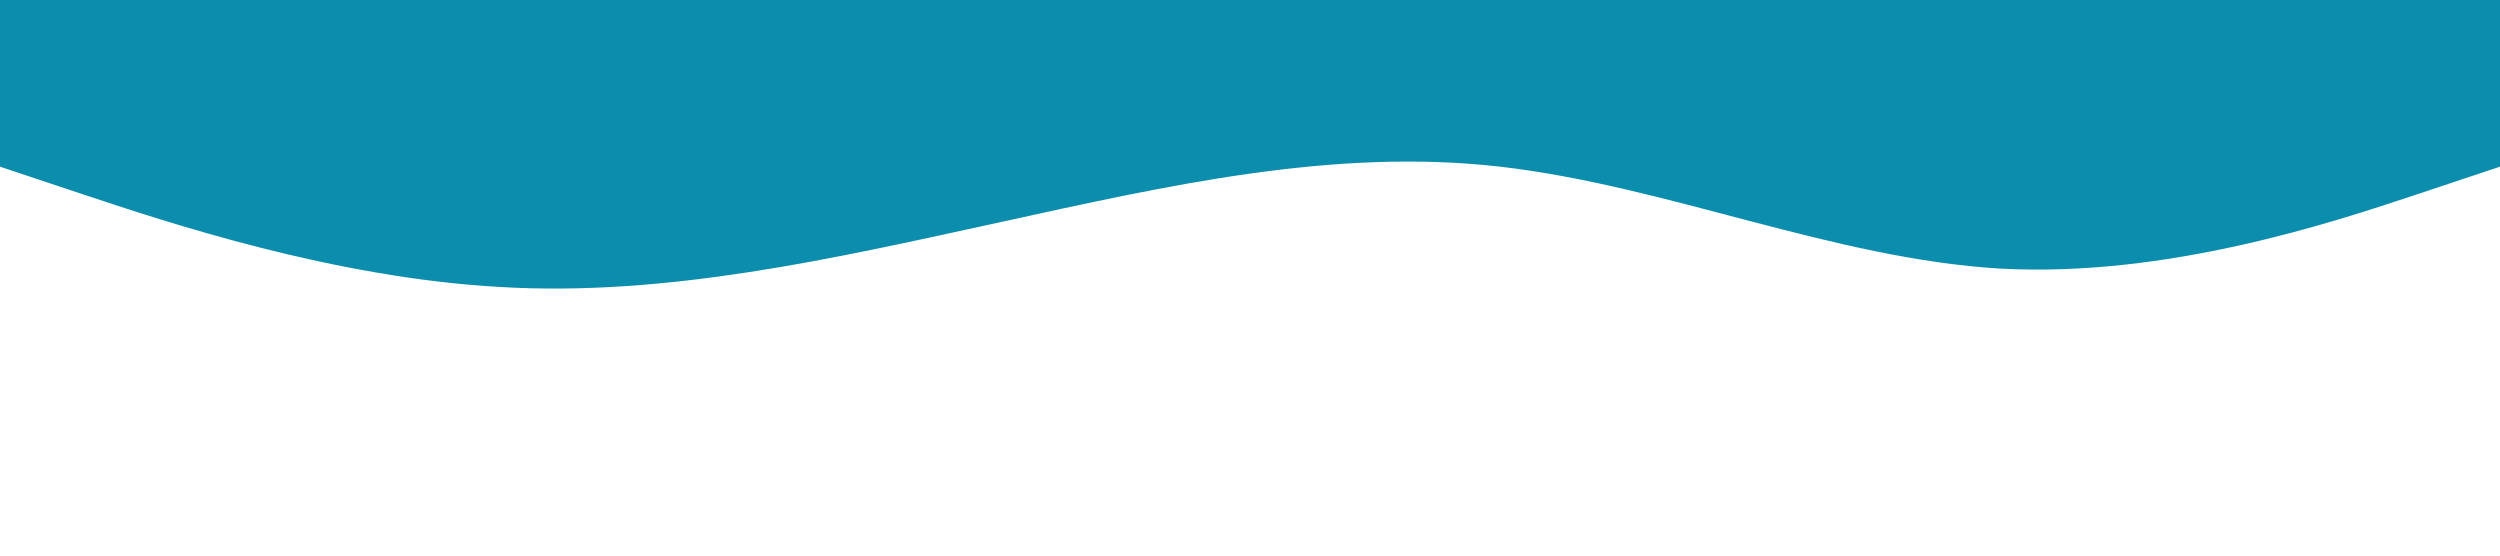 <?xml version="1.0" standalone="no"?><svg xmlns="http://www.w3.org/2000/svg" viewBox="0 0 1440 320"><path fill="#0B8EAD" fill-opacity="1" d="M0,96L48,112C96,128,192,160,288,165.3C384,171,480,149,576,128C672,107,768,85,864,96C960,107,1056,149,1152,154.7C1248,160,1344,128,1392,112L1440,96L1440,0L1392,0C1344,0,1248,0,1152,0C1056,0,960,0,864,0C768,0,672,0,576,0C480,0,384,0,288,0C192,0,96,0,48,0L0,0Z"></path></svg>